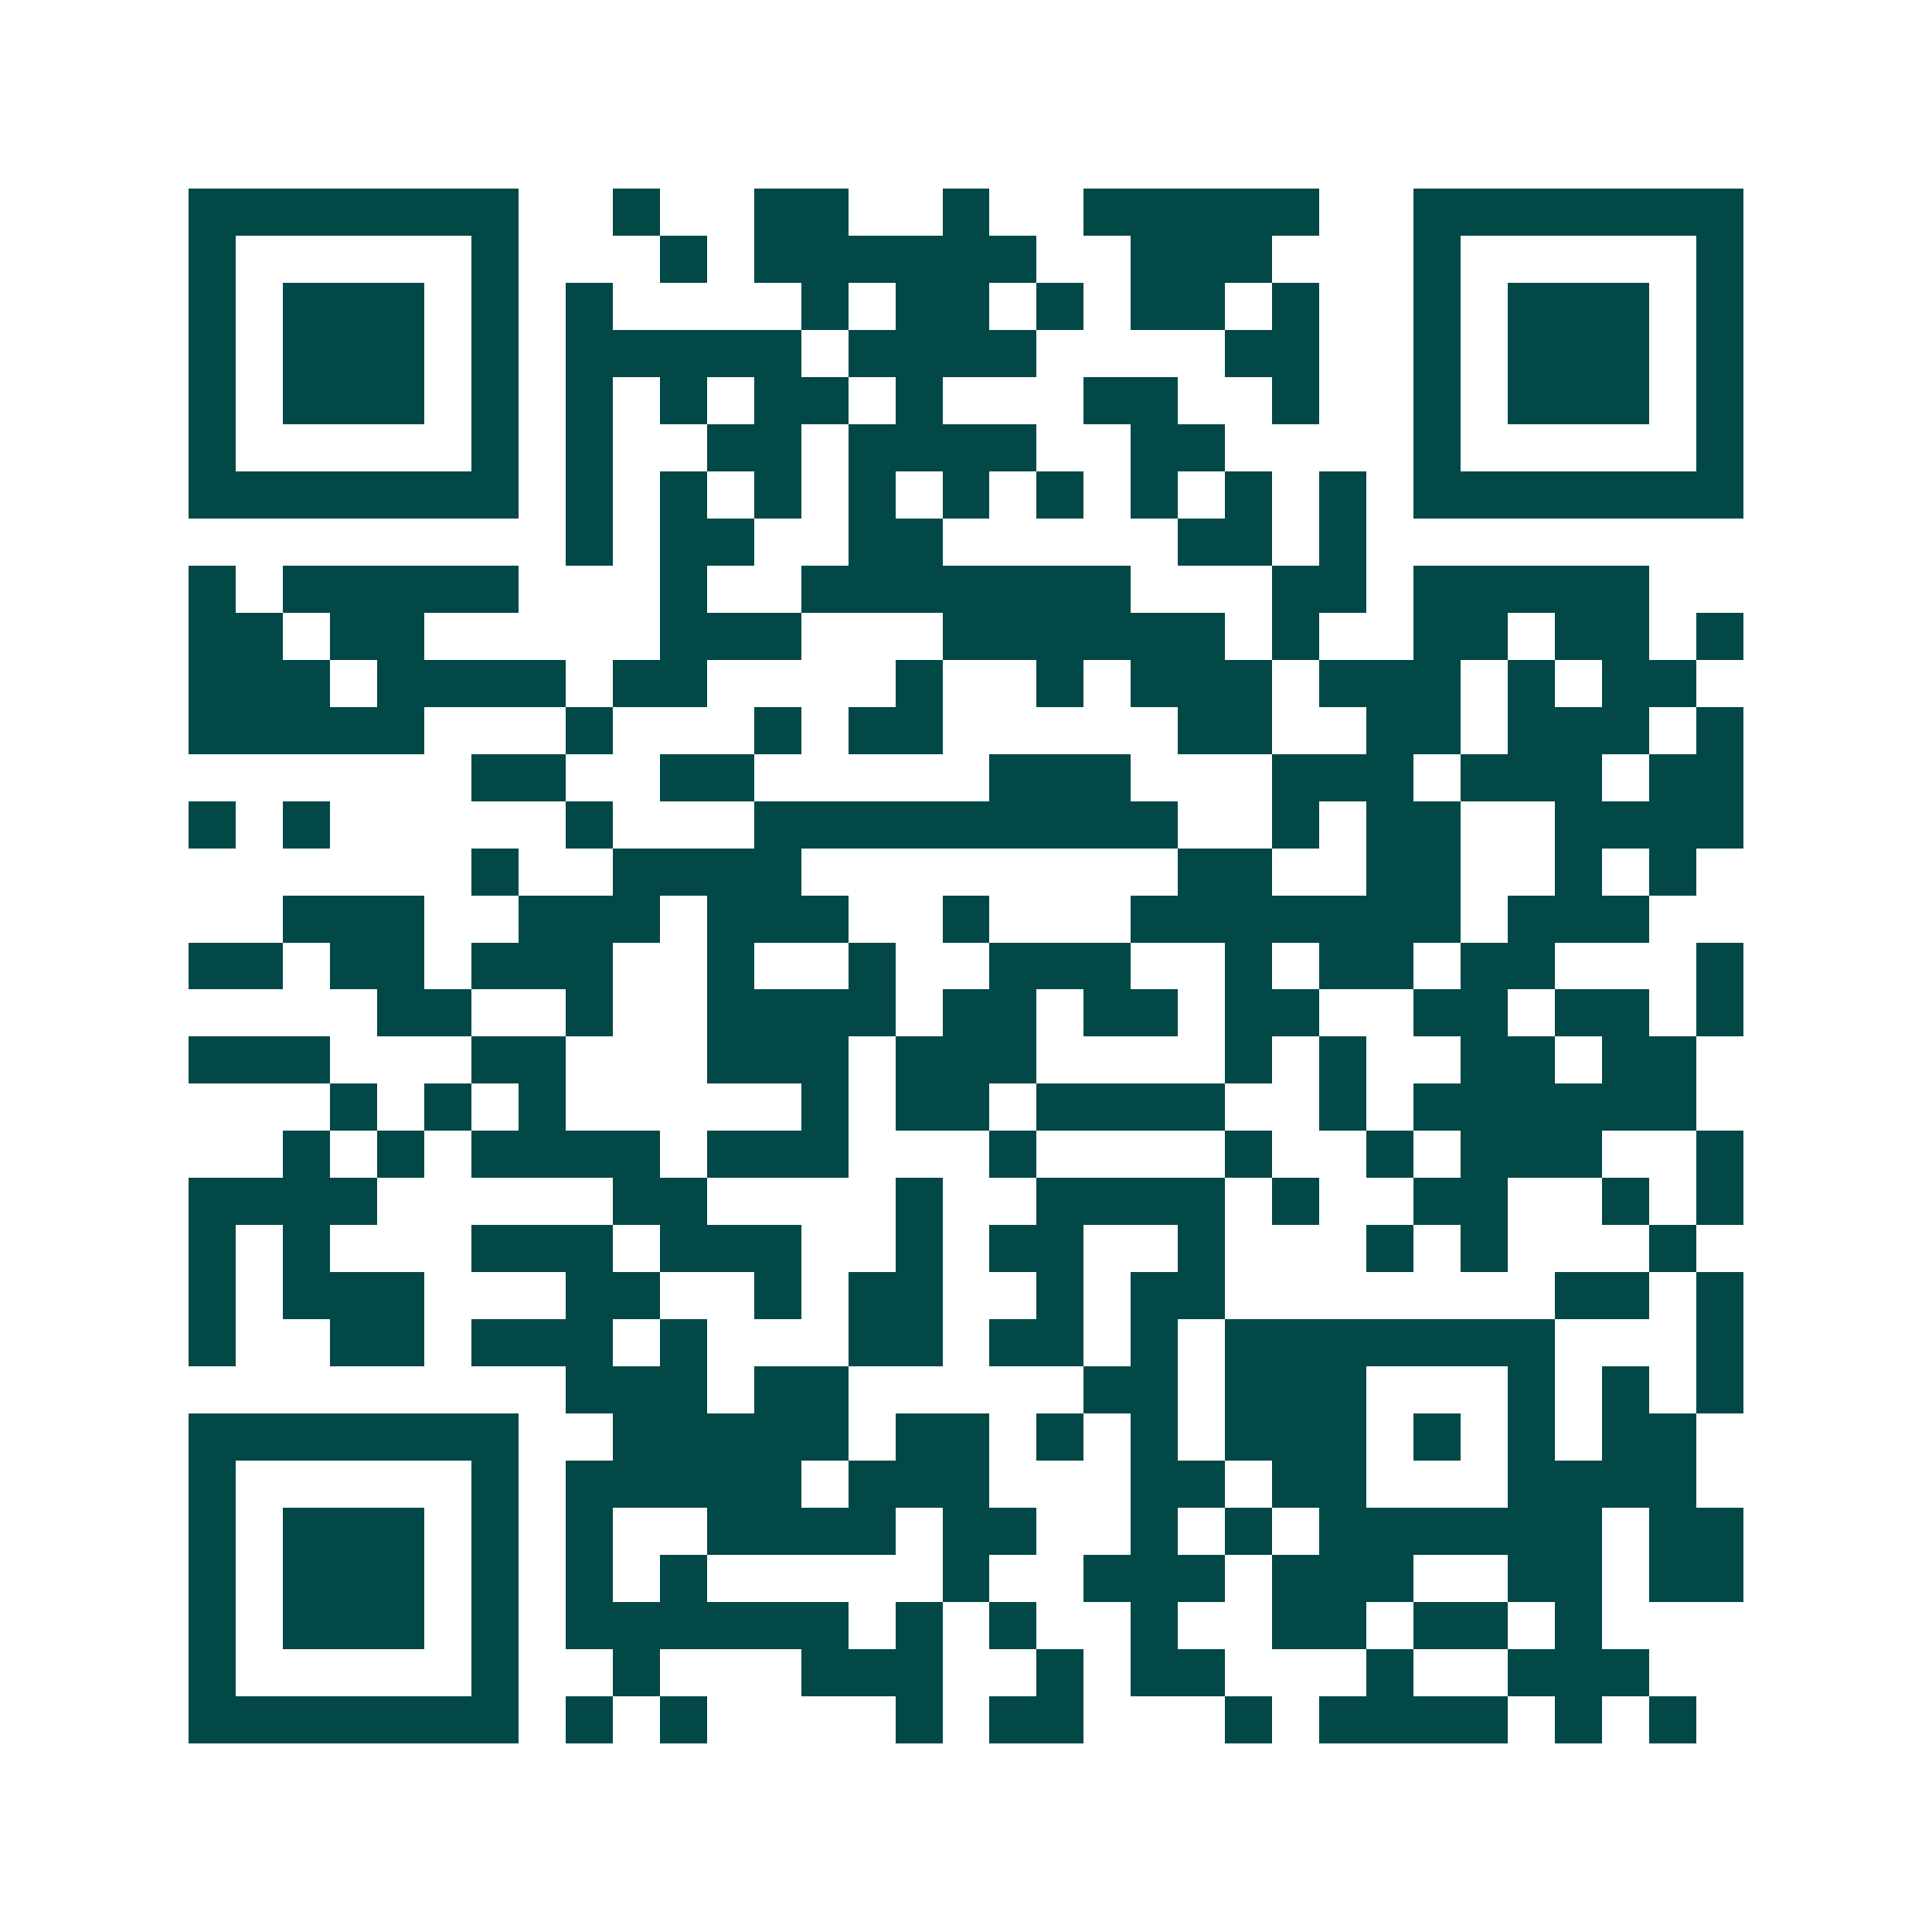 <svg xmlns="http://www.w3.org/2000/svg" width="200" height="200" viewBox="0 0 41 41" shape-rendering="crispEdges"><path fill="#ffffff" d="M0 0h41v41H0z"/><path stroke="#014847" d="M4 4.5h7m2 0h1m2 0h2m2 0h1m2 0h5m2 0h7M4 5.5h1m5 0h1m3 0h1m1 0h6m2 0h3m3 0h1m5 0h1M4 6.5h1m1 0h3m1 0h1m1 0h1m4 0h1m1 0h2m1 0h1m1 0h2m1 0h1m2 0h1m1 0h3m1 0h1M4 7.5h1m1 0h3m1 0h1m1 0h5m1 0h4m4 0h2m2 0h1m1 0h3m1 0h1M4 8.5h1m1 0h3m1 0h1m1 0h1m1 0h1m1 0h2m1 0h1m3 0h2m2 0h1m2 0h1m1 0h3m1 0h1M4 9.5h1m5 0h1m1 0h1m2 0h2m1 0h4m2 0h2m4 0h1m5 0h1M4 10.5h7m1 0h1m1 0h1m1 0h1m1 0h1m1 0h1m1 0h1m1 0h1m1 0h1m1 0h1m1 0h7M12 11.5h1m1 0h2m2 0h2m5 0h2m1 0h1M4 12.5h1m1 0h5m3 0h1m2 0h7m3 0h2m1 0h5M4 13.5h2m1 0h2m5 0h3m3 0h6m1 0h1m2 0h2m1 0h2m1 0h1M4 14.5h3m1 0h4m1 0h2m4 0h1m2 0h1m1 0h3m1 0h3m1 0h1m1 0h2M4 15.5h5m3 0h1m3 0h1m1 0h2m5 0h2m2 0h2m1 0h3m1 0h1M10 16.5h2m2 0h2m5 0h3m3 0h3m1 0h3m1 0h2M4 17.5h1m1 0h1m5 0h1m3 0h9m2 0h1m1 0h2m2 0h4M10 18.5h1m2 0h4m8 0h2m2 0h2m2 0h1m1 0h1M6 19.5h3m2 0h3m1 0h3m2 0h1m3 0h7m1 0h3M4 20.5h2m1 0h2m1 0h3m2 0h1m2 0h1m2 0h3m2 0h1m1 0h2m1 0h2m3 0h1M8 21.5h2m2 0h1m2 0h4m1 0h2m1 0h2m1 0h2m2 0h2m1 0h2m1 0h1M4 22.5h3m3 0h2m3 0h3m1 0h3m4 0h1m1 0h1m2 0h2m1 0h2M7 23.5h1m1 0h1m1 0h1m5 0h1m1 0h2m1 0h4m2 0h1m1 0h6M6 24.5h1m1 0h1m1 0h4m1 0h3m3 0h1m4 0h1m2 0h1m1 0h3m2 0h1M4 25.5h4m5 0h2m4 0h1m2 0h4m1 0h1m2 0h2m2 0h1m1 0h1M4 26.5h1m1 0h1m3 0h3m1 0h3m2 0h1m1 0h2m2 0h1m3 0h1m1 0h1m3 0h1M4 27.5h1m1 0h3m3 0h2m2 0h1m1 0h2m2 0h1m1 0h2m7 0h2m1 0h1M4 28.5h1m2 0h2m1 0h3m1 0h1m3 0h2m1 0h2m1 0h1m1 0h7m3 0h1M12 29.5h3m1 0h2m5 0h2m1 0h3m3 0h1m1 0h1m1 0h1M4 30.5h7m2 0h5m1 0h2m1 0h1m1 0h1m1 0h3m1 0h1m1 0h1m1 0h2M4 31.5h1m5 0h1m1 0h5m1 0h3m3 0h2m1 0h2m3 0h4M4 32.5h1m1 0h3m1 0h1m1 0h1m2 0h4m1 0h2m2 0h1m1 0h1m1 0h6m1 0h2M4 33.5h1m1 0h3m1 0h1m1 0h1m1 0h1m5 0h1m2 0h3m1 0h3m2 0h2m1 0h2M4 34.5h1m1 0h3m1 0h1m1 0h6m1 0h1m1 0h1m2 0h1m2 0h2m1 0h2m1 0h1M4 35.5h1m5 0h1m2 0h1m3 0h3m2 0h1m1 0h2m3 0h1m2 0h3M4 36.5h7m1 0h1m1 0h1m4 0h1m1 0h2m3 0h1m1 0h4m1 0h1m1 0h1"/></svg>

